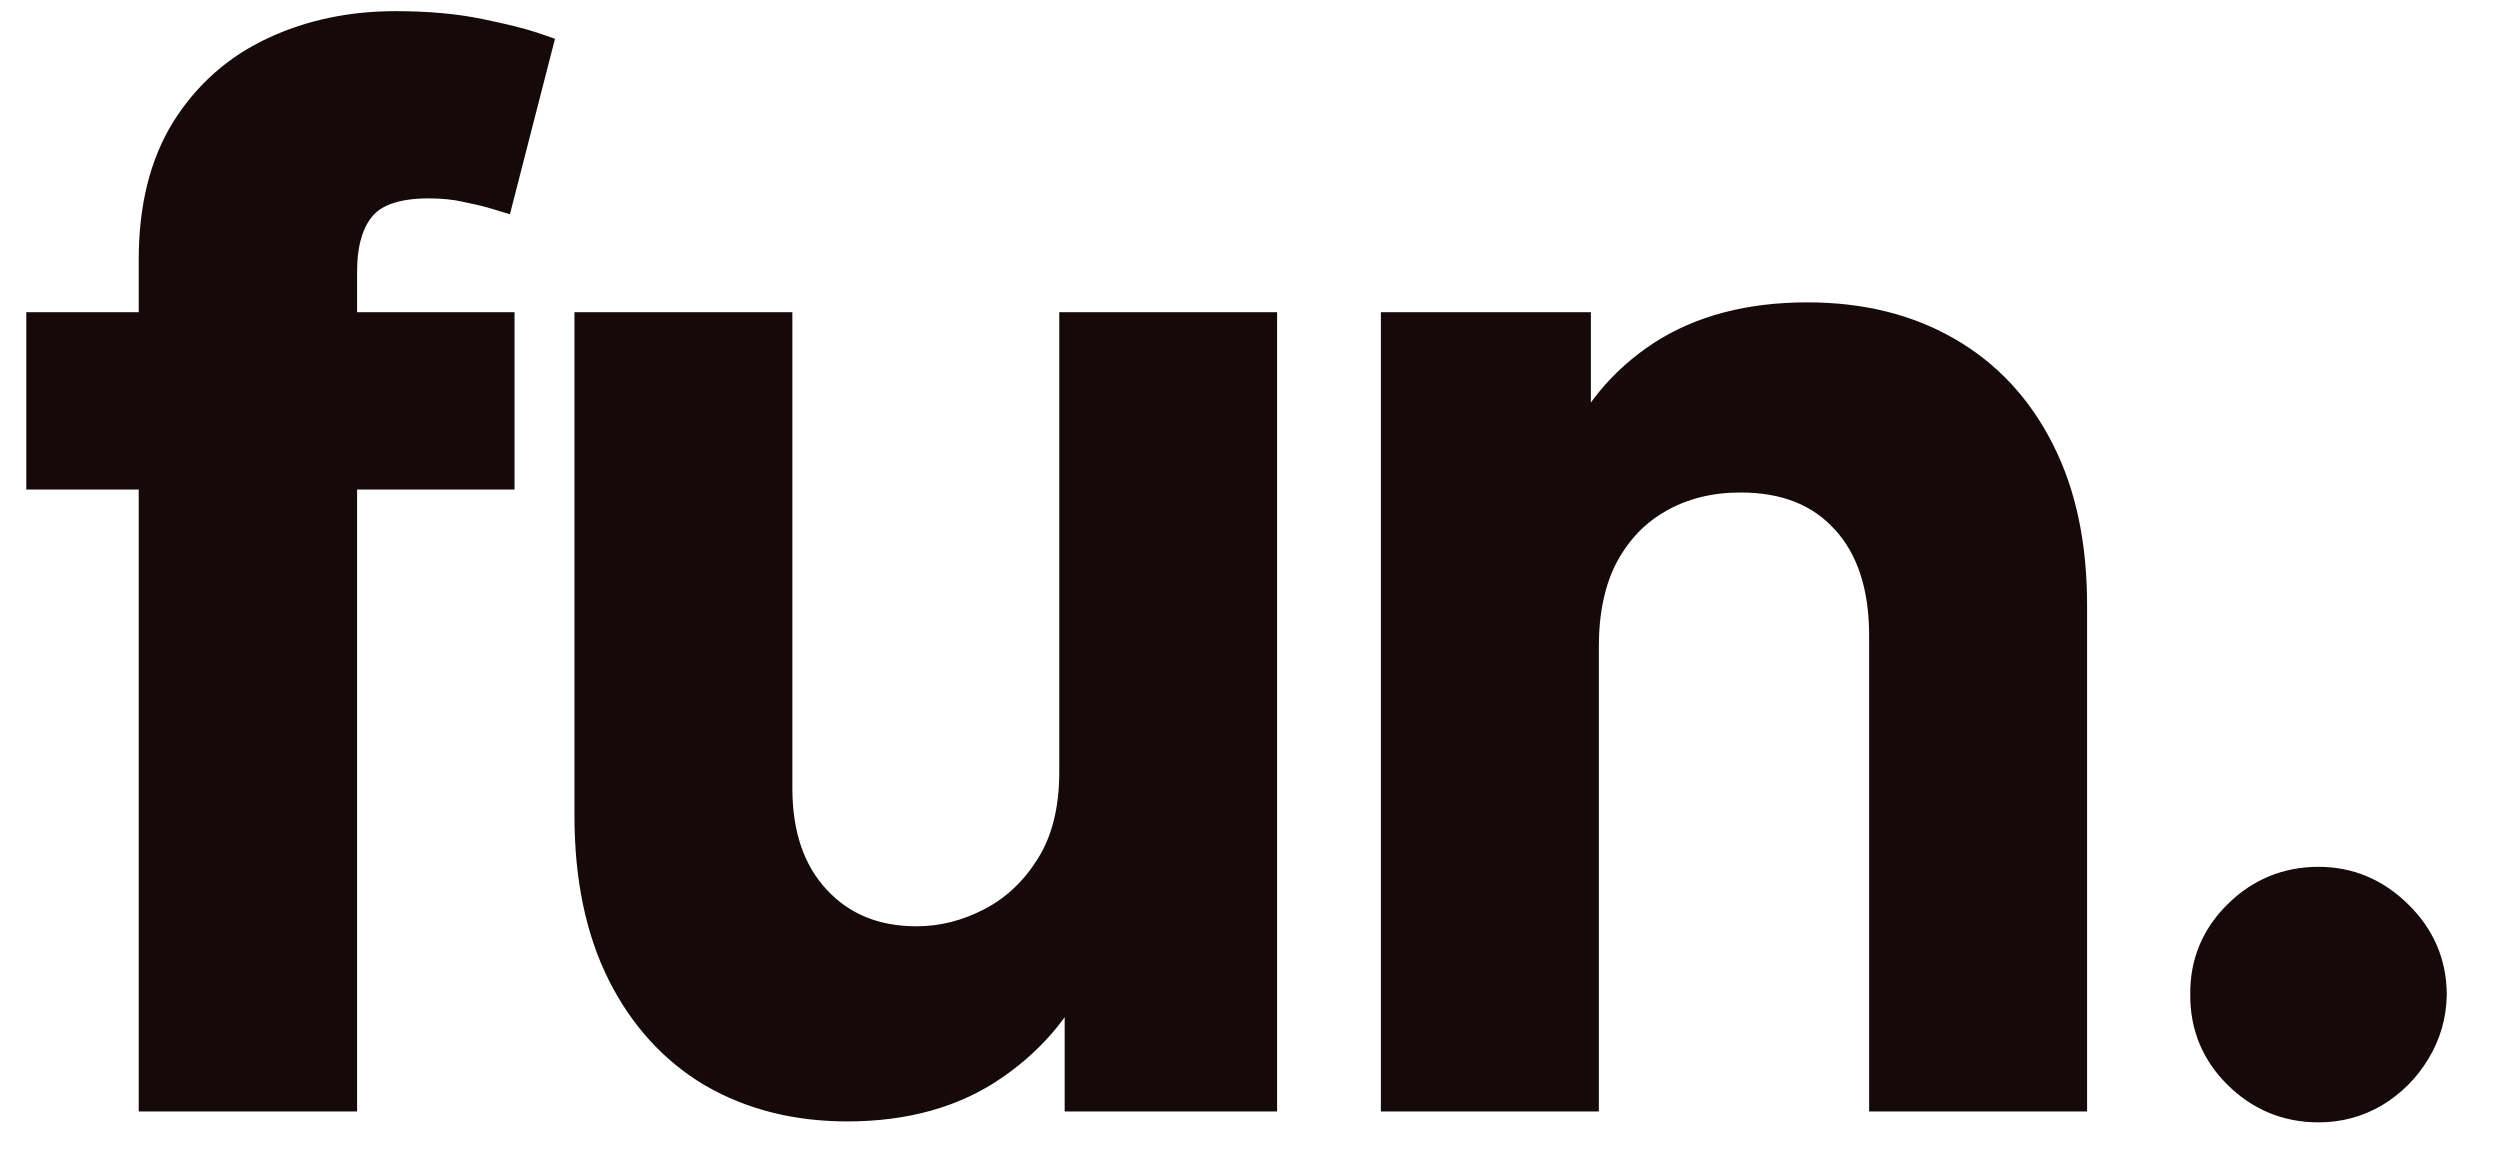 <svg width="37" height="17" viewBox="0 0 37 17" fill="none" xmlns="http://www.w3.org/2000/svg">
<mask id="path-1-outside-1_150_13283" maskUnits="userSpaceOnUse" x="-0.325" y="-0.549" width="37" height="18" fill="black">
<rect fill="white" x="-0.325" y="-0.549" width="37" height="18"/>
<path d="M34.315 13.115C34.744 13.115 35.119 13.271 35.437 13.584C35.759 13.897 35.922 14.273 35.927 14.713C35.922 15.011 35.844 15.282 35.692 15.526C35.546 15.771 35.351 15.966 35.106 16.112C34.867 16.254 34.603 16.325 34.315 16.325C33.87 16.325 33.489 16.168 33.172 15.855C32.854 15.543 32.697 15.162 32.702 14.713C32.697 14.273 32.854 13.897 33.172 13.584C33.489 13.271 33.87 13.115 34.315 13.115ZM11.44 11.664C11.44 12.377 11.636 12.944 12.027 13.364C12.418 13.784 12.931 13.995 13.566 13.995C13.957 13.995 14.336 13.899 14.702 13.709C15.069 13.518 15.369 13.235 15.604 12.858C15.843 12.477 15.963 12.001 15.963 11.43V4.907H18.615V16.164H16.043V14.163H15.926C15.672 14.793 15.254 15.309 14.673 15.71C14.096 16.111 13.385 16.311 12.54 16.311C11.802 16.311 11.15 16.147 10.583 15.819C10.021 15.487 9.582 15.006 9.265 14.376C8.947 13.741 8.788 12.973 8.788 12.074V4.907H11.44V11.664ZM5.856 0.451C6.316 0.451 6.723 0.488 7.08 0.562C7.436 0.635 7.7 0.7 7.871 0.759L7.344 2.811C7.231 2.776 7.09 2.742 6.919 2.708C6.748 2.669 6.557 2.649 6.347 2.649C5.853 2.649 5.504 2.769 5.299 3.009C5.099 3.243 4.999 3.581 4.999 4.021V4.907H7.329V6.959H4.999V16.164H2.339V6.959H0.675V4.907H2.339V3.845C2.339 3.087 2.495 2.456 2.808 1.953C3.125 1.45 3.551 1.074 4.083 0.825C4.615 0.576 5.207 0.451 5.856 0.451ZM26.748 4.761C27.524 4.761 28.201 4.927 28.777 5.259C29.359 5.591 29.808 6.073 30.126 6.703C30.448 7.333 30.607 8.098 30.602 8.997V16.164H27.949V9.407C27.949 8.655 27.754 8.066 27.363 7.641C26.977 7.216 26.442 7.003 25.759 7.003C25.295 7.003 24.881 7.106 24.52 7.312C24.163 7.512 23.882 7.803 23.677 8.184C23.477 8.565 23.377 9.026 23.377 9.568V16.164H20.724V4.907H23.259V6.82H23.392C23.651 6.19 24.063 5.689 24.63 5.317C25.201 4.946 25.908 4.761 26.748 4.761Z"/>
</mask>
<path d="M34.315 13.115C34.744 13.115 35.119 13.271 35.437 13.584C35.759 13.897 35.922 14.273 35.927 14.713C35.922 15.011 35.844 15.282 35.692 15.526C35.546 15.771 35.351 15.966 35.106 16.112C34.867 16.254 34.603 16.325 34.315 16.325C33.87 16.325 33.489 16.168 33.172 15.855C32.854 15.543 32.697 15.162 32.702 14.713C32.697 14.273 32.854 13.897 33.172 13.584C33.489 13.271 33.87 13.115 34.315 13.115ZM11.44 11.664C11.44 12.377 11.636 12.944 12.027 13.364C12.418 13.784 12.931 13.995 13.566 13.995C13.957 13.995 14.336 13.899 14.702 13.709C15.069 13.518 15.369 13.235 15.604 12.858C15.843 12.477 15.963 12.001 15.963 11.43V4.907H18.615V16.164H16.043V14.163H15.926C15.672 14.793 15.254 15.309 14.673 15.71C14.096 16.111 13.385 16.311 12.54 16.311C11.802 16.311 11.15 16.147 10.583 15.819C10.021 15.487 9.582 15.006 9.265 14.376C8.947 13.741 8.788 12.973 8.788 12.074V4.907H11.44V11.664ZM5.856 0.451C6.316 0.451 6.723 0.488 7.08 0.562C7.436 0.635 7.7 0.7 7.871 0.759L7.344 2.811C7.231 2.776 7.09 2.742 6.919 2.708C6.748 2.669 6.557 2.649 6.347 2.649C5.853 2.649 5.504 2.769 5.299 3.009C5.099 3.243 4.999 3.581 4.999 4.021V4.907H7.329V6.959H4.999V16.164H2.339V6.959H0.675V4.907H2.339V3.845C2.339 3.087 2.495 2.456 2.808 1.953C3.125 1.45 3.551 1.074 4.083 0.825C4.615 0.576 5.207 0.451 5.856 0.451ZM26.748 4.761C27.524 4.761 28.201 4.927 28.777 5.259C29.359 5.591 29.808 6.073 30.126 6.703C30.448 7.333 30.607 8.098 30.602 8.997V16.164H27.949V9.407C27.949 8.655 27.754 8.066 27.363 7.641C26.977 7.216 26.442 7.003 25.759 7.003C25.295 7.003 24.881 7.106 24.52 7.312C24.163 7.512 23.882 7.803 23.677 8.184C23.477 8.565 23.377 9.026 23.377 9.568V16.164H20.724V4.907H23.259V6.82H23.392C23.651 6.19 24.063 5.689 24.63 5.317C25.201 4.946 25.908 4.761 26.748 4.761Z" fill="#160909"/>
<path d="M34.315 13.115L34.315 12.829L34.314 12.829L34.315 13.115ZM35.437 13.584L35.236 13.788L35.237 13.789L35.437 13.584ZM35.927 14.713L36.213 14.718L36.213 14.71L35.927 14.713ZM35.692 15.526L35.449 15.376L35.447 15.379L35.692 15.526ZM35.106 16.112L35.252 16.359L35.254 16.358L35.106 16.112ZM34.315 16.325L34.314 16.611H34.315V16.325ZM33.172 15.855L32.971 16.059L32.971 16.059L33.172 15.855ZM32.702 14.713L32.988 14.716L32.988 14.71L32.702 14.713ZM33.172 13.584L32.971 13.38L32.971 13.38L33.172 13.584ZM12.027 13.364L11.818 13.559L11.818 13.559L12.027 13.364ZM13.566 13.995L13.566 14.281L13.566 14.281L13.566 13.995ZM14.702 13.709L14.834 13.963L14.834 13.963L14.702 13.709ZM15.604 12.858L15.361 12.706L15.361 12.707L15.604 12.858ZM15.963 4.907V4.621H15.677V4.907H15.963ZM18.615 4.907H18.901V4.621H18.615V4.907ZM18.615 16.164V16.45H18.901V16.164H18.615ZM16.043 16.164H15.757V16.45H16.043V16.164ZM16.043 14.163H16.329V13.877H16.043V14.163ZM15.926 14.163V13.877H15.733L15.66 14.056L15.926 14.163ZM14.673 15.71L14.511 15.474L14.509 15.475L14.673 15.71ZM12.54 16.311L12.54 16.597H12.54V16.311ZM10.583 15.819L10.437 16.066L10.44 16.067L10.583 15.819ZM9.265 14.376L9.009 14.504L9.009 14.505L9.265 14.376ZM8.788 4.907V4.621H8.502V4.907H8.788ZM11.44 4.907H11.727V4.621H11.44V4.907ZM5.856 0.451L5.856 0.165H5.856V0.451ZM7.08 0.562L7.138 0.281L7.138 0.281L7.08 0.562ZM7.871 0.759L8.148 0.83L8.214 0.574L7.964 0.488L7.871 0.759ZM7.344 2.811L7.26 3.084L7.547 3.171L7.621 2.882L7.344 2.811ZM6.919 2.708L6.855 2.987L6.863 2.989L6.919 2.708ZM6.347 2.649L6.347 2.363L6.347 2.363L6.347 2.649ZM5.299 3.009L5.082 2.823L5.081 2.823L5.299 3.009ZM4.999 4.907H4.713V5.193H4.999V4.907ZM7.329 4.907H7.615V4.621H7.329V4.907ZM7.329 6.959V7.245H7.615V6.959H7.329ZM4.999 6.959V6.673H4.713V6.959H4.999ZM4.999 16.164V16.45H5.285V16.164H4.999ZM2.339 16.164H2.053V16.45H2.339V16.164ZM2.339 6.959H2.625V6.673H2.339V6.959ZM0.675 6.959H0.389V7.245H0.675V6.959ZM0.675 4.907V4.621H0.389V4.907H0.675ZM2.339 4.907V5.193H2.625V4.907H2.339ZM2.808 1.953L2.566 1.8L2.565 1.802L2.808 1.953ZM4.083 0.825L3.962 0.566L3.962 0.566L4.083 0.825ZM26.748 4.761L26.748 4.475H26.748V4.761ZM28.777 5.259L28.634 5.507L28.635 5.507L28.777 5.259ZM30.126 6.703L29.87 6.832L29.871 6.833L30.126 6.703ZM30.602 8.997L30.316 8.996V8.997H30.602ZM30.602 16.164V16.45H30.889V16.164H30.602ZM27.949 16.164H27.663V16.45H27.949V16.164ZM27.363 7.641L27.151 7.833L27.153 7.834L27.363 7.641ZM25.759 7.003L25.759 6.717H25.759V7.003ZM24.52 7.312L24.66 7.561L24.661 7.56L24.52 7.312ZM23.677 8.184L23.425 8.048L23.423 8.05L23.677 8.184ZM23.377 16.164V16.45H23.663V16.164H23.377ZM20.724 16.164H20.437V16.45H20.724V16.164ZM20.724 4.907V4.621H20.437V4.907H20.724ZM23.259 4.907H23.545V4.621H23.259V4.907ZM23.259 6.82H22.973V7.107H23.259V6.82ZM23.392 6.82V7.107H23.583L23.656 6.929L23.392 6.82ZM24.63 5.317L24.474 5.077L24.473 5.078L24.63 5.317ZM34.315 13.115V13.401C34.666 13.401 34.97 13.526 35.236 13.788L35.437 13.584L35.637 13.38C35.268 13.017 34.822 12.829 34.315 12.829V13.115ZM35.437 13.584L35.237 13.789C35.506 14.05 35.636 14.354 35.641 14.716L35.927 14.713L36.213 14.71C36.207 14.192 36.012 13.743 35.636 13.379L35.437 13.584ZM35.927 14.713L35.641 14.708C35.636 14.957 35.572 15.177 35.449 15.376L35.692 15.526L35.936 15.677C36.115 15.387 36.207 15.065 36.213 14.718L35.927 14.713ZM35.692 15.526L35.447 15.379C35.325 15.583 35.163 15.745 34.959 15.867L35.106 16.112L35.254 16.358C35.538 16.187 35.767 15.958 35.938 15.674L35.692 15.526ZM35.106 16.112L34.961 15.866C34.767 15.981 34.553 16.039 34.315 16.039V16.325V16.611C34.652 16.611 34.967 16.527 35.252 16.359L35.106 16.112ZM34.315 16.325L34.315 16.039C33.946 16.039 33.637 15.912 33.373 15.652L33.172 15.855L32.971 16.059C33.342 16.424 33.794 16.611 34.314 16.611L34.315 16.325ZM33.172 15.855L33.373 15.652C33.111 15.394 32.984 15.088 32.988 14.716L32.702 14.713L32.416 14.71C32.41 15.237 32.598 15.692 32.971 16.059L33.172 15.855ZM32.702 14.713L32.988 14.71C32.984 14.349 33.109 14.047 33.373 13.788L33.172 13.584L32.971 13.38C32.599 13.746 32.41 14.197 32.416 14.716L32.702 14.713ZM33.172 13.584L33.373 13.788C33.637 13.528 33.946 13.402 34.315 13.401L34.315 13.115L34.314 12.829C33.795 12.829 33.342 13.015 32.971 13.38L33.172 13.584ZM11.44 11.664H11.154C11.154 12.431 11.367 13.074 11.818 13.559L12.027 13.364L12.237 13.169C11.906 12.814 11.727 12.323 11.727 11.664H11.44ZM12.027 13.364L11.818 13.559C12.269 14.044 12.861 14.281 13.566 14.281V13.995V13.709C13.002 13.709 12.568 13.525 12.237 13.169L12.027 13.364ZM13.566 13.995L13.566 14.281C14.006 14.281 14.43 14.173 14.834 13.963L14.702 13.709L14.57 13.455C14.242 13.626 13.908 13.709 13.566 13.709L13.566 13.995ZM14.702 13.709L14.834 13.963C15.249 13.747 15.587 13.426 15.846 13.01L15.604 12.858L15.361 12.707C15.151 13.043 14.888 13.29 14.57 13.455L14.702 13.709ZM15.604 12.858L15.846 13.011C16.12 12.573 16.249 12.041 16.249 11.43H15.963H15.677C15.677 11.961 15.565 12.382 15.361 12.706L15.604 12.858ZM15.963 11.43H16.249V4.907H15.963H15.677V11.43H15.963ZM15.963 4.907V5.193H18.615V4.907V4.621H15.963V4.907ZM18.615 4.907H18.329V16.164H18.615H18.901V4.907H18.615ZM18.615 16.164V15.878H16.043V16.164V16.45H18.615V16.164ZM16.043 16.164H16.329V14.163H16.043H15.757V16.164H16.043ZM16.043 14.163V13.877H15.926V14.163V14.449H16.043V14.163ZM15.926 14.163L15.66 14.056C15.428 14.632 15.047 15.104 14.511 15.474L14.673 15.71L14.835 15.946C15.461 15.514 15.915 14.954 16.191 14.27L15.926 14.163ZM14.673 15.71L14.509 15.475C13.99 15.836 13.339 16.024 12.54 16.024V16.311V16.597C13.431 16.597 14.203 16.385 14.836 15.945L14.673 15.71ZM12.54 16.311L12.54 16.024C11.846 16.024 11.244 15.871 10.726 15.572L10.583 15.819L10.44 16.067C11.055 16.423 11.759 16.597 12.54 16.597L12.54 16.311ZM10.583 15.819L10.729 15.573C10.218 15.271 9.815 14.832 9.52 14.247L9.265 14.376L9.009 14.505C9.349 15.179 9.825 15.703 10.437 16.066L10.583 15.819ZM9.265 14.376L9.521 14.248C9.227 13.662 9.074 12.94 9.074 12.074H8.788H8.502C8.502 13.006 8.667 13.82 9.009 14.504L9.265 14.376ZM8.788 12.074H9.074V4.907H8.788H8.502V12.074H8.788ZM8.788 4.907V5.193H11.44V4.907V4.621H8.788V4.907ZM11.44 4.907H11.154V11.664H11.44H11.727V4.907H11.44ZM5.856 0.451L5.856 0.737C6.301 0.737 6.689 0.773 7.022 0.842L7.08 0.562L7.138 0.281C6.758 0.203 6.33 0.165 5.856 0.165L5.856 0.451ZM7.08 0.562L7.022 0.842C7.377 0.915 7.625 0.977 7.778 1.03L7.871 0.759L7.964 0.488C7.775 0.423 7.496 0.355 7.138 0.281L7.08 0.562ZM7.871 0.759L7.594 0.688L7.067 2.739L7.344 2.811L7.621 2.882L8.148 0.83L7.871 0.759ZM7.344 2.811L7.427 2.537C7.303 2.499 7.151 2.463 6.975 2.427L6.919 2.708L6.863 2.989C7.028 3.022 7.16 3.054 7.26 3.084L7.344 2.811ZM6.919 2.708L6.983 2.429C6.787 2.384 6.574 2.363 6.347 2.363V2.649V2.936C6.539 2.936 6.709 2.954 6.855 2.987L6.919 2.708ZM6.347 2.649L6.347 2.363C5.817 2.363 5.365 2.491 5.082 2.823L5.299 3.009L5.516 3.195C5.642 3.048 5.89 2.936 6.347 2.936L6.347 2.649ZM5.299 3.009L5.081 2.823C4.821 3.128 4.713 3.542 4.713 4.021H4.999H5.285C5.285 3.62 5.376 3.359 5.516 3.195L5.299 3.009ZM4.999 4.021H4.713V4.907H4.999H5.285V4.021H4.999ZM4.999 4.907V5.193H7.329V4.907V4.621H4.999V4.907ZM7.329 4.907H7.043V6.959H7.329H7.615V4.907H7.329ZM7.329 6.959V6.673H4.999V6.959V7.245H7.329V6.959ZM4.999 6.959H4.713V16.164H4.999H5.285V6.959H4.999ZM4.999 16.164V15.878H2.339V16.164V16.45H4.999V16.164ZM2.339 16.164H2.625V6.959H2.339H2.053V16.164H2.339ZM2.339 6.959V6.673H0.675V6.959V7.245H2.339V6.959ZM0.675 6.959H0.961V4.907H0.675H0.389V6.959H0.675ZM0.675 4.907V5.193H2.339V4.907V4.621H0.675V4.907ZM2.339 4.907H2.625V3.845H2.339H2.053V4.907H2.339ZM2.339 3.845H2.625C2.625 3.126 2.773 2.551 3.051 2.104L2.808 1.953L2.565 1.802C2.217 2.362 2.053 3.049 2.053 3.845H2.339ZM2.808 1.953L3.05 2.106C3.338 1.649 3.722 1.31 4.204 1.084L4.083 0.825L3.962 0.566C3.379 0.838 2.912 1.251 2.566 1.8L2.808 1.953ZM4.083 0.825L4.204 1.084C4.695 0.855 5.244 0.737 5.856 0.737V0.451V0.165C5.169 0.165 4.536 0.297 3.962 0.566L4.083 0.825ZM26.748 4.761L26.748 5.047C27.483 5.047 28.108 5.204 28.634 5.507L28.777 5.259L28.92 5.011C28.294 4.65 27.566 4.475 26.748 4.475L26.748 4.761ZM28.777 5.259L28.635 5.507C29.165 5.81 29.577 6.249 29.87 6.832L30.126 6.703L30.382 6.574C30.04 5.897 29.552 5.372 28.919 5.01L28.777 5.259ZM30.126 6.703L29.871 6.833C30.168 7.413 30.321 8.13 30.316 8.996L30.602 8.997L30.889 8.999C30.894 8.066 30.729 7.253 30.381 6.573L30.126 6.703ZM30.602 8.997H30.316V16.164H30.602H30.889V8.997H30.602ZM30.602 16.164V15.878H27.949V16.164V16.45H30.602V16.164ZM27.949 16.164H28.235V9.407H27.949H27.663V16.164H27.949ZM27.949 9.407H28.235C28.235 8.606 28.027 7.939 27.574 7.447L27.363 7.641L27.153 7.834C27.482 8.192 27.663 8.704 27.663 9.407H27.949ZM27.363 7.641L27.575 7.448C27.125 6.952 26.506 6.717 25.759 6.717L25.759 7.003L25.759 7.289C26.378 7.289 26.83 7.479 27.151 7.833L27.363 7.641ZM25.759 7.003V6.717C25.251 6.717 24.788 6.83 24.378 7.063L24.52 7.312L24.661 7.56C24.975 7.382 25.339 7.289 25.759 7.289V7.003ZM24.52 7.312L24.379 7.062C23.973 7.29 23.654 7.622 23.425 8.048L23.677 8.184L23.929 8.319C24.11 7.983 24.353 7.733 24.66 7.561L24.52 7.312ZM23.677 8.184L23.423 8.05C23.197 8.482 23.091 8.992 23.091 9.568H23.377H23.663C23.663 9.061 23.756 8.647 23.93 8.317L23.677 8.184ZM23.377 9.568H23.091V16.164H23.377H23.663V9.568H23.377ZM23.377 16.164V15.878H20.724V16.164V16.45H23.377V16.164ZM20.724 16.164H21.01V4.907H20.724H20.437V16.164H20.724ZM20.724 4.907V5.193H23.259V4.907V4.621H20.724V4.907ZM23.259 4.907H22.973V6.82H23.259H23.545V4.907H23.259ZM23.259 6.82V7.107H23.392V6.82V6.534H23.259V6.82ZM23.392 6.82L23.656 6.929C23.893 6.352 24.269 5.896 24.787 5.557L24.63 5.317L24.473 5.078C23.858 5.481 23.408 6.028 23.127 6.712L23.392 6.82ZM24.63 5.317L24.786 5.557C25.301 5.223 25.95 5.047 26.748 5.047V4.761V4.475C25.866 4.475 25.102 4.67 24.474 5.077L24.63 5.317Z" fill="#160909" mask="url(#path-1-outside-1_150_13283)"/>
</svg>
